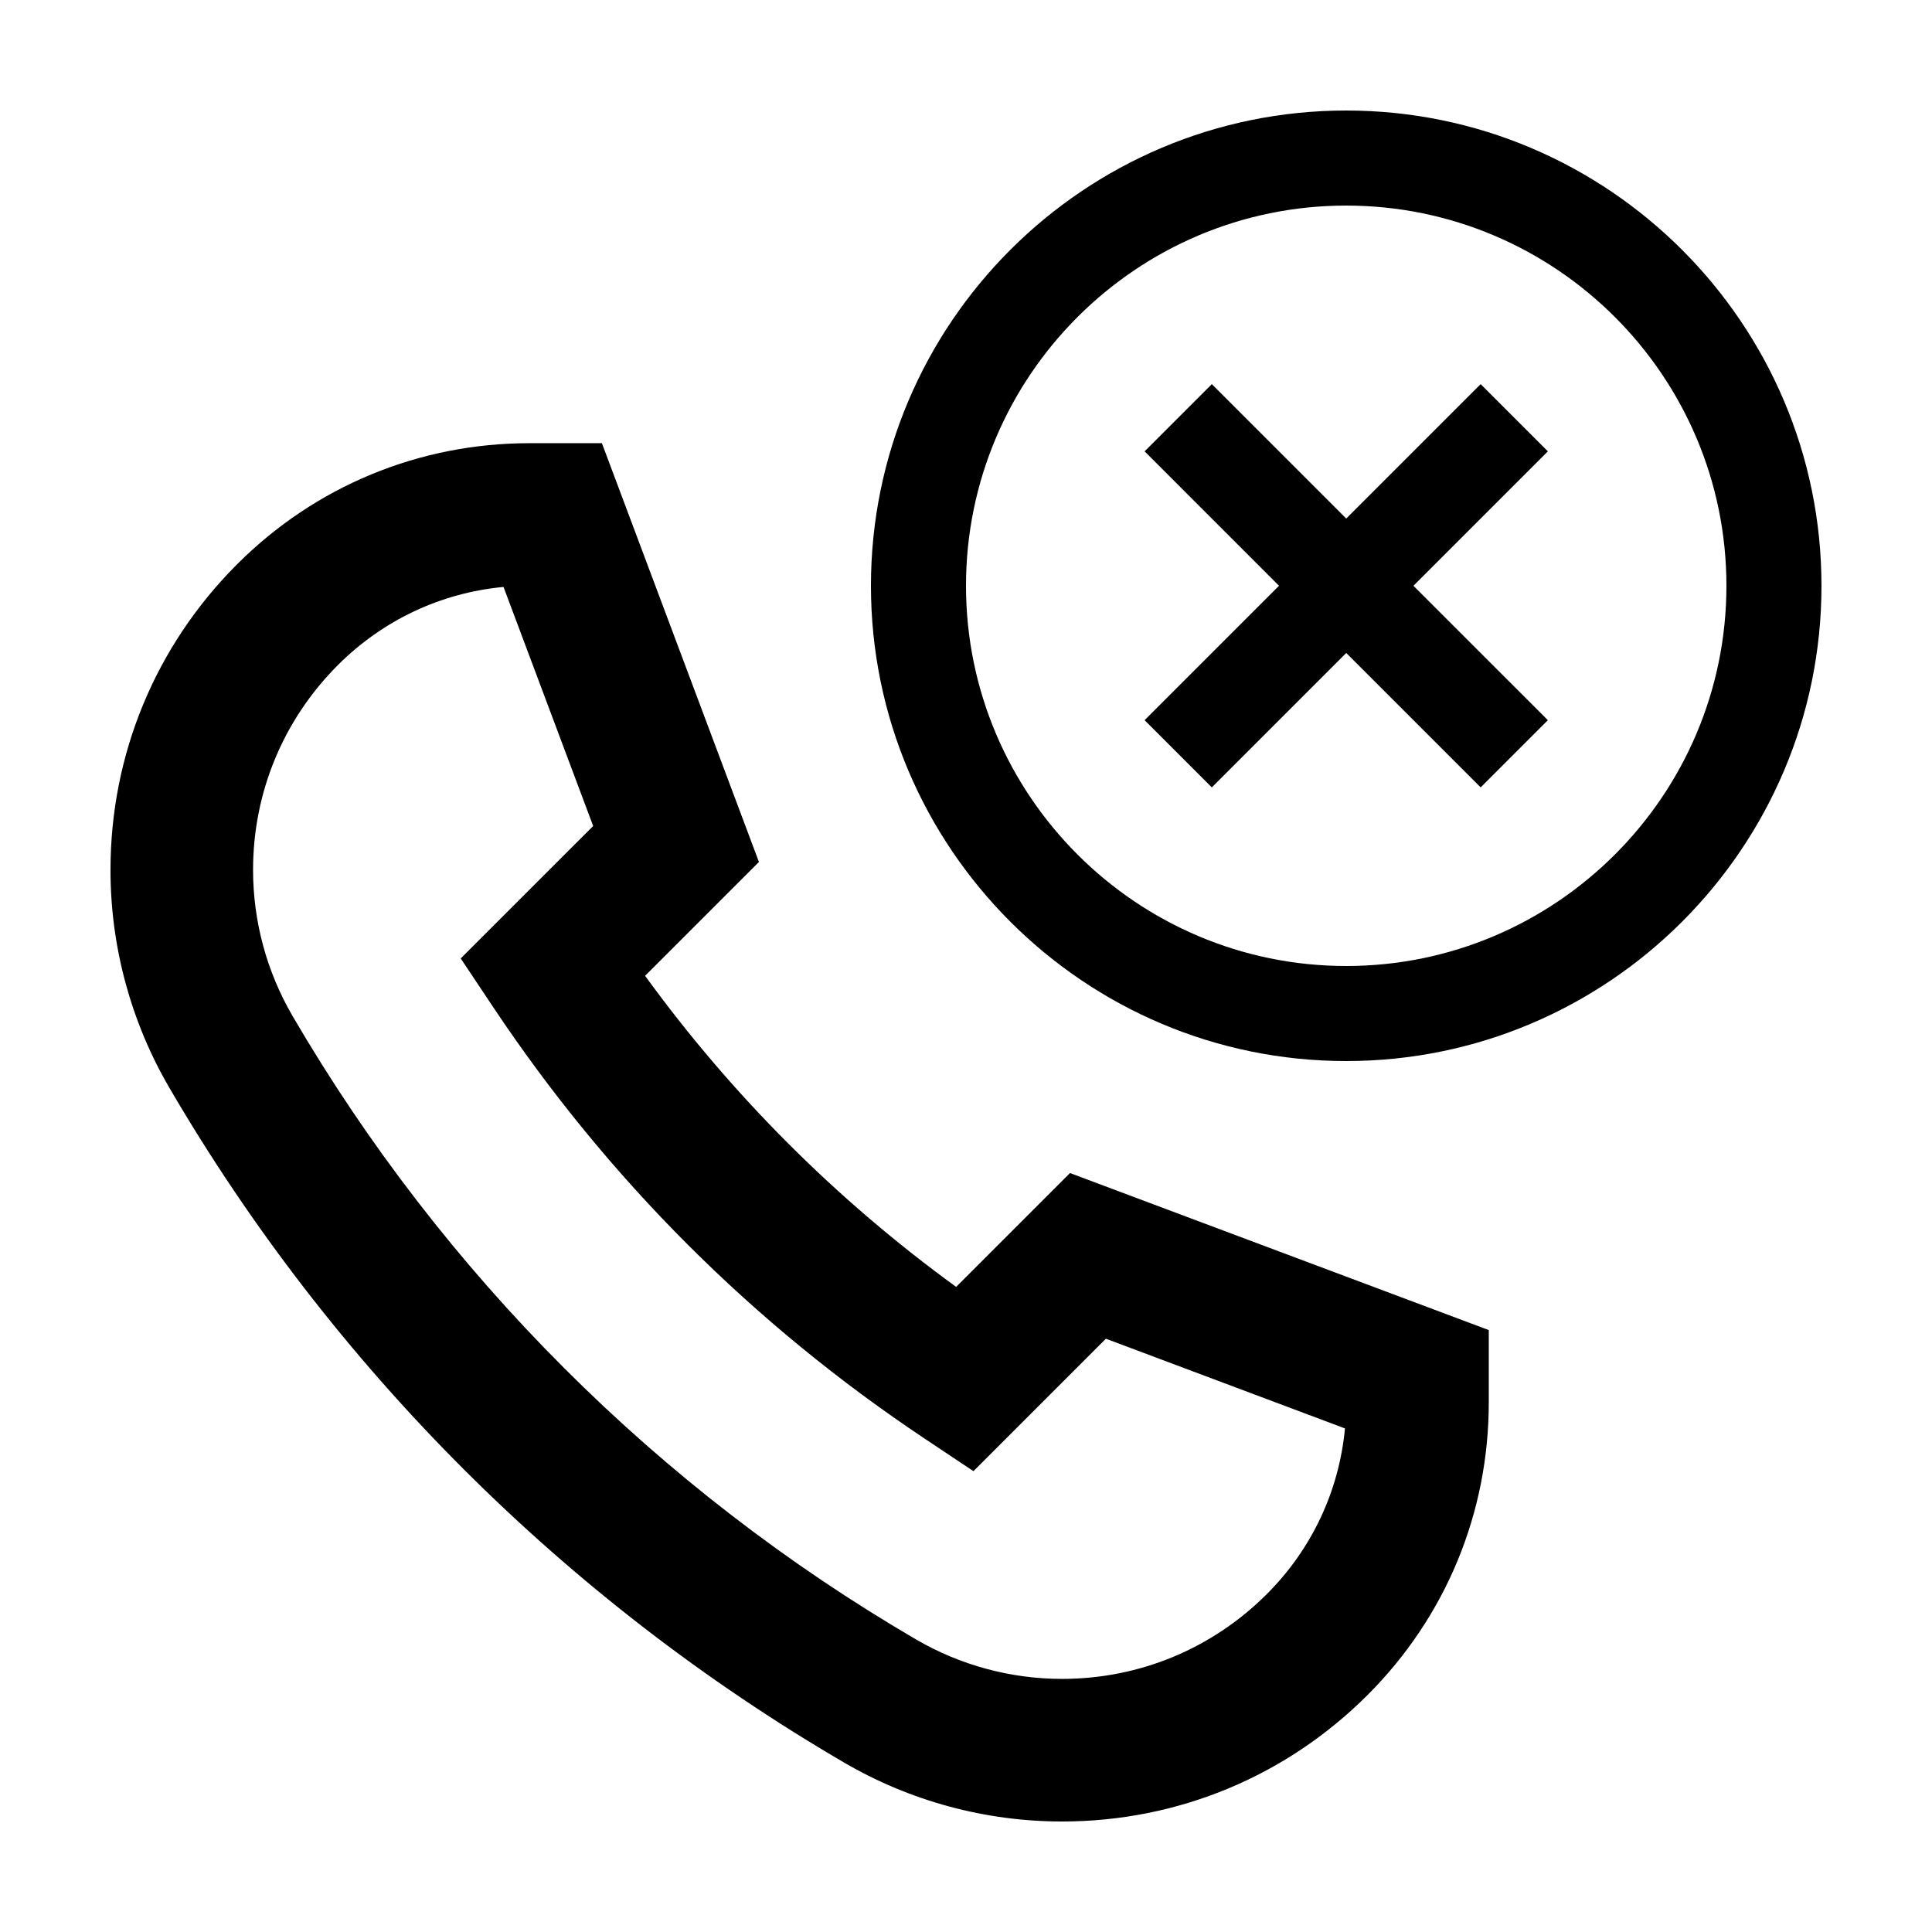 <?xml version="1.0" encoding="UTF-8"?>
<!-- Uploaded to: ICON Repo, www.svgrepo.com, Generator: ICON Repo Mixer Tools -->
<svg fill="#000000" width="800px" height="800px" version="1.1" viewBox="144 144 512 512" xmlns="http://www.w3.org/2000/svg">
 <g>
  <path d="m397.39 485.04c-31.73-23.07-59.375-50.707-82.438-82.438l30.172-30.172-41.613-110.98h-19.199c-29.266 0-56.785 11.395-77.477 32.086-21.641 21.648-33.555 50.414-33.555 81.016 0 20.262 5.394 40.23 15.609 57.727 43.102 73.891 104.94 135.72 178.83 178.83 17.492 10.211 37.453 15.605 57.723 15.605 30.602 0 59.367-11.914 81.012-33.555 20.691-20.691 32.086-48.211 32.086-77.477v-19.199l-110.98-41.613zm103.04 37.508c-1.562 16.582-8.777 31.965-20.695 43.887-14.504 14.5-33.789 22.488-54.297 22.488-13.582 0-26.957-3.617-38.688-10.461-68.27-39.816-125.41-96.953-165.23-165.23-6.84-11.727-10.457-25.105-10.457-38.688 0-20.504 7.984-39.789 22.488-54.297 11.926-11.926 27.305-19.141 43.887-20.703l23.758 63.355-35.102 35.094 8.594 12.887c30.363 45.543 68.855 84.035 114.4 114.4l12.887 8.594 35.094-35.102z"/>
  <path d="m500.76 173.29c-69.453 0-125.95 56.5-125.95 125.95 0 69.449 56.504 125.95 125.95 125.95s125.95-56.504 125.95-125.95c-0.004-69.453-56.504-125.95-125.95-125.95zm0 226.71c-55.559 0-100.76-45.203-100.76-100.76 0-55.559 45.203-100.76 100.76-100.76 55.559 0 100.76 45.203 100.76 100.76 0 55.559-45.203 100.76-100.76 100.76z"/>
  <path d="m536.39 245.8-35.625 35.625-35.625-35.625-17.809 17.812 35.621 35.625-35.621 35.621 17.809 17.812 35.625-35.625 35.625 35.625 17.809-17.812-35.625-35.621 35.625-35.625z"/>
 </g>
</svg>